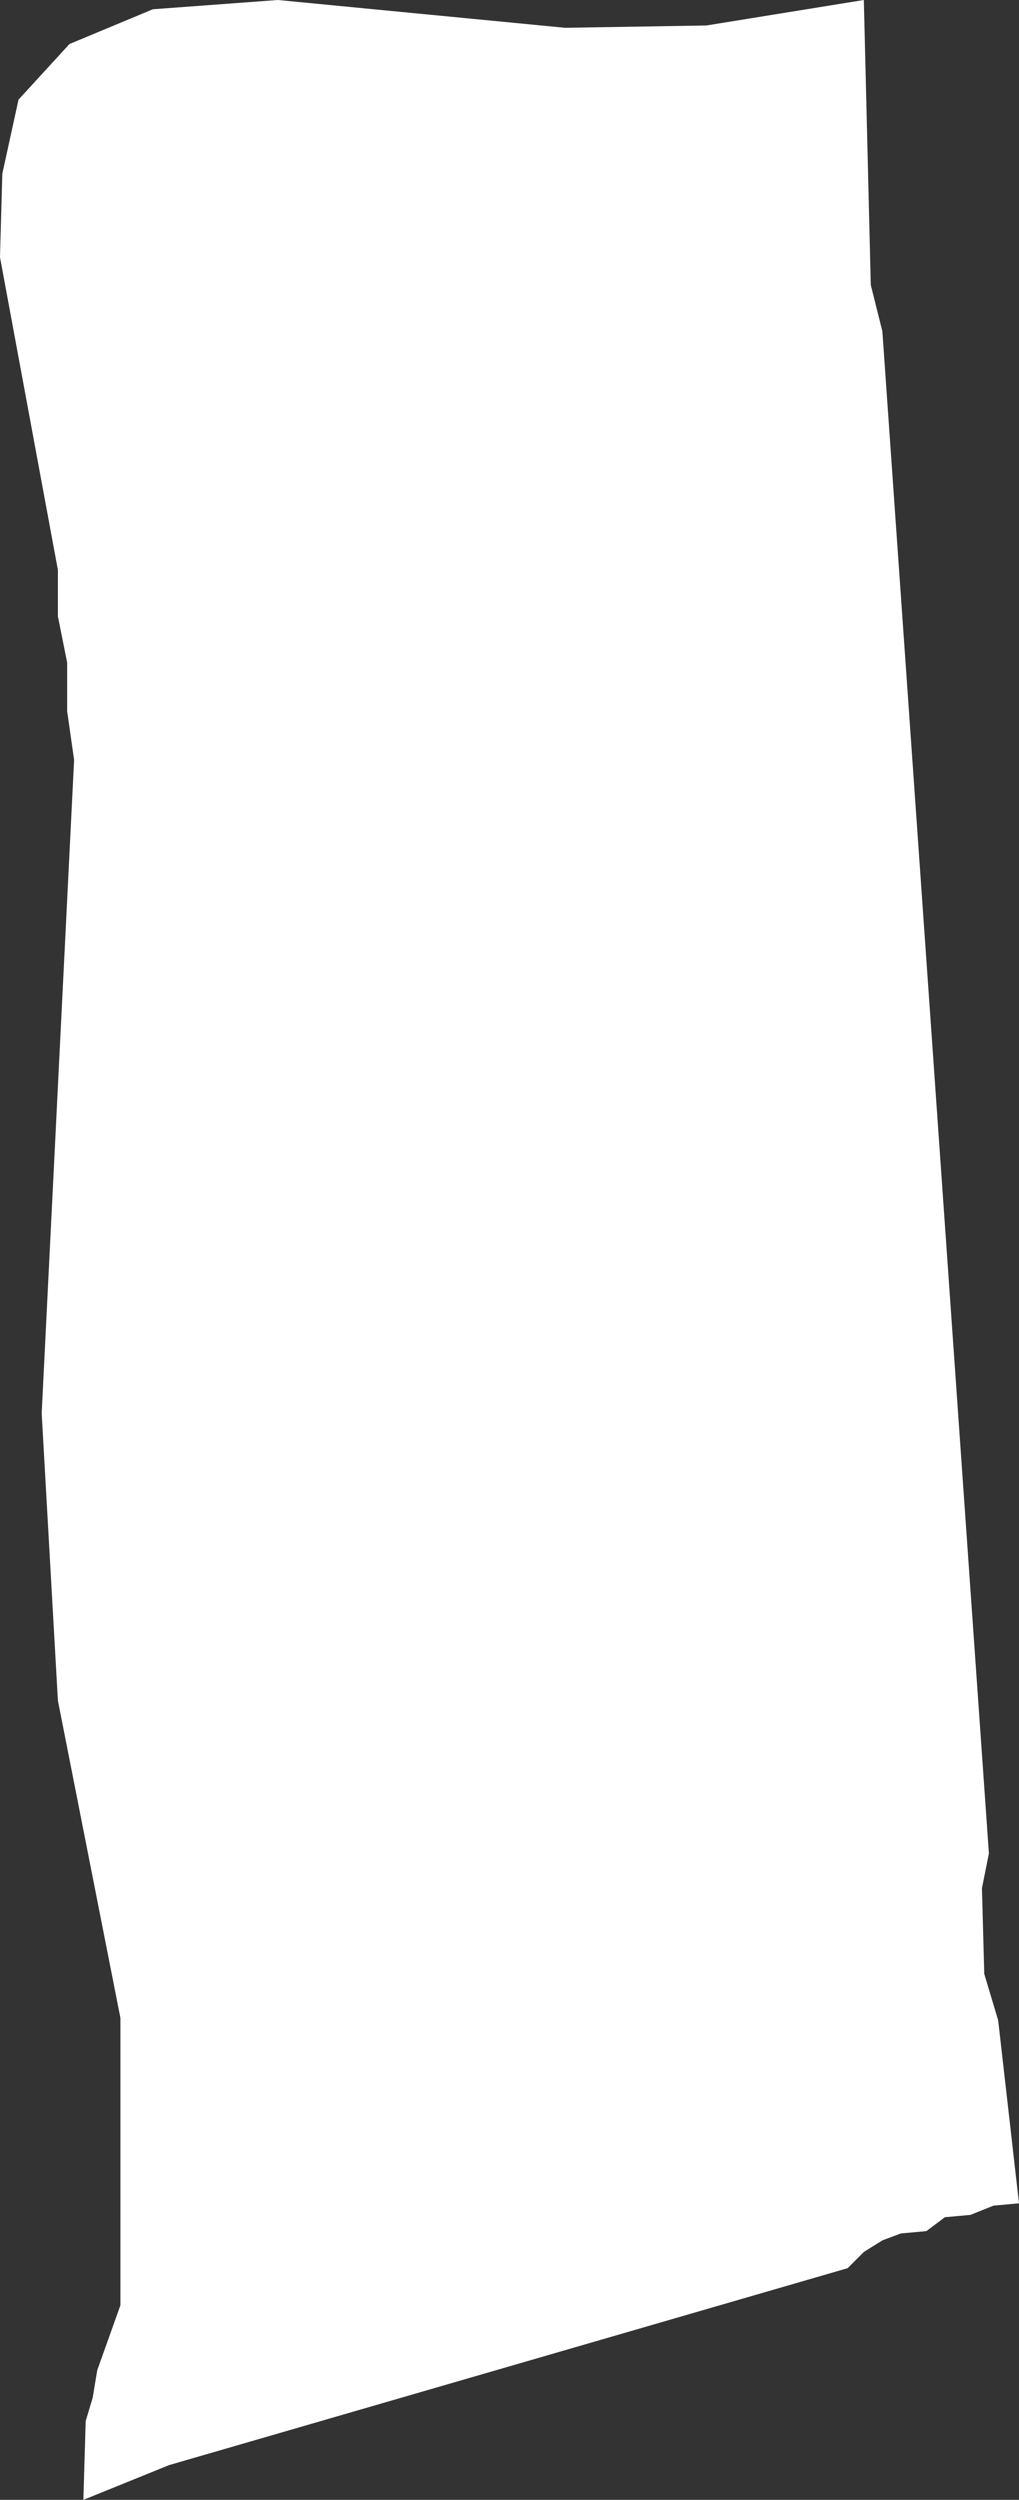 <?xml version="1.0" encoding="UTF-8" standalone="no"?>
<svg xmlns:xlink="http://www.w3.org/1999/xlink" height="53.95px" width="22.0px" xmlns="http://www.w3.org/2000/svg">
  <rect width="100%" height="100%" fill="#333333" stroke="none"/>
  <g transform="matrix(1.0, 0.0, 0.0, 1.0, 11.0, 26.95)">
    <path d="M7.8 -20.8 L8.05 -19.8 10.35 13.05 10.2 13.8 10.25 15.65 10.55 16.65 11.0 20.6 10.45 20.65 9.95 20.85 9.4 20.9 9.0 21.2 8.45 21.25 8.05 21.4 7.65 21.65 7.3 22.0 -7.35 26.25 -9.2 27.0 -9.15 25.3 -9.0 24.8 -8.9 24.2 -8.4 22.8 -8.4 16.6 -9.75 9.75 -10.1 3.55 -9.4 -10.55 -9.55 -11.6 -9.55 -12.65 -9.75 -13.65 -9.75 -14.65 -11.0 -21.4 -10.95 -23.2 -10.6 -24.8 -9.5 -26.0 -7.7 -26.75 -5.0 -26.95 1.2 -26.35 4.25 -26.4 7.65 -26.95 7.8 -20.8" fill="#ffffff" fill-rule="evenodd" stroke="none"/>
  </g>
</svg>
